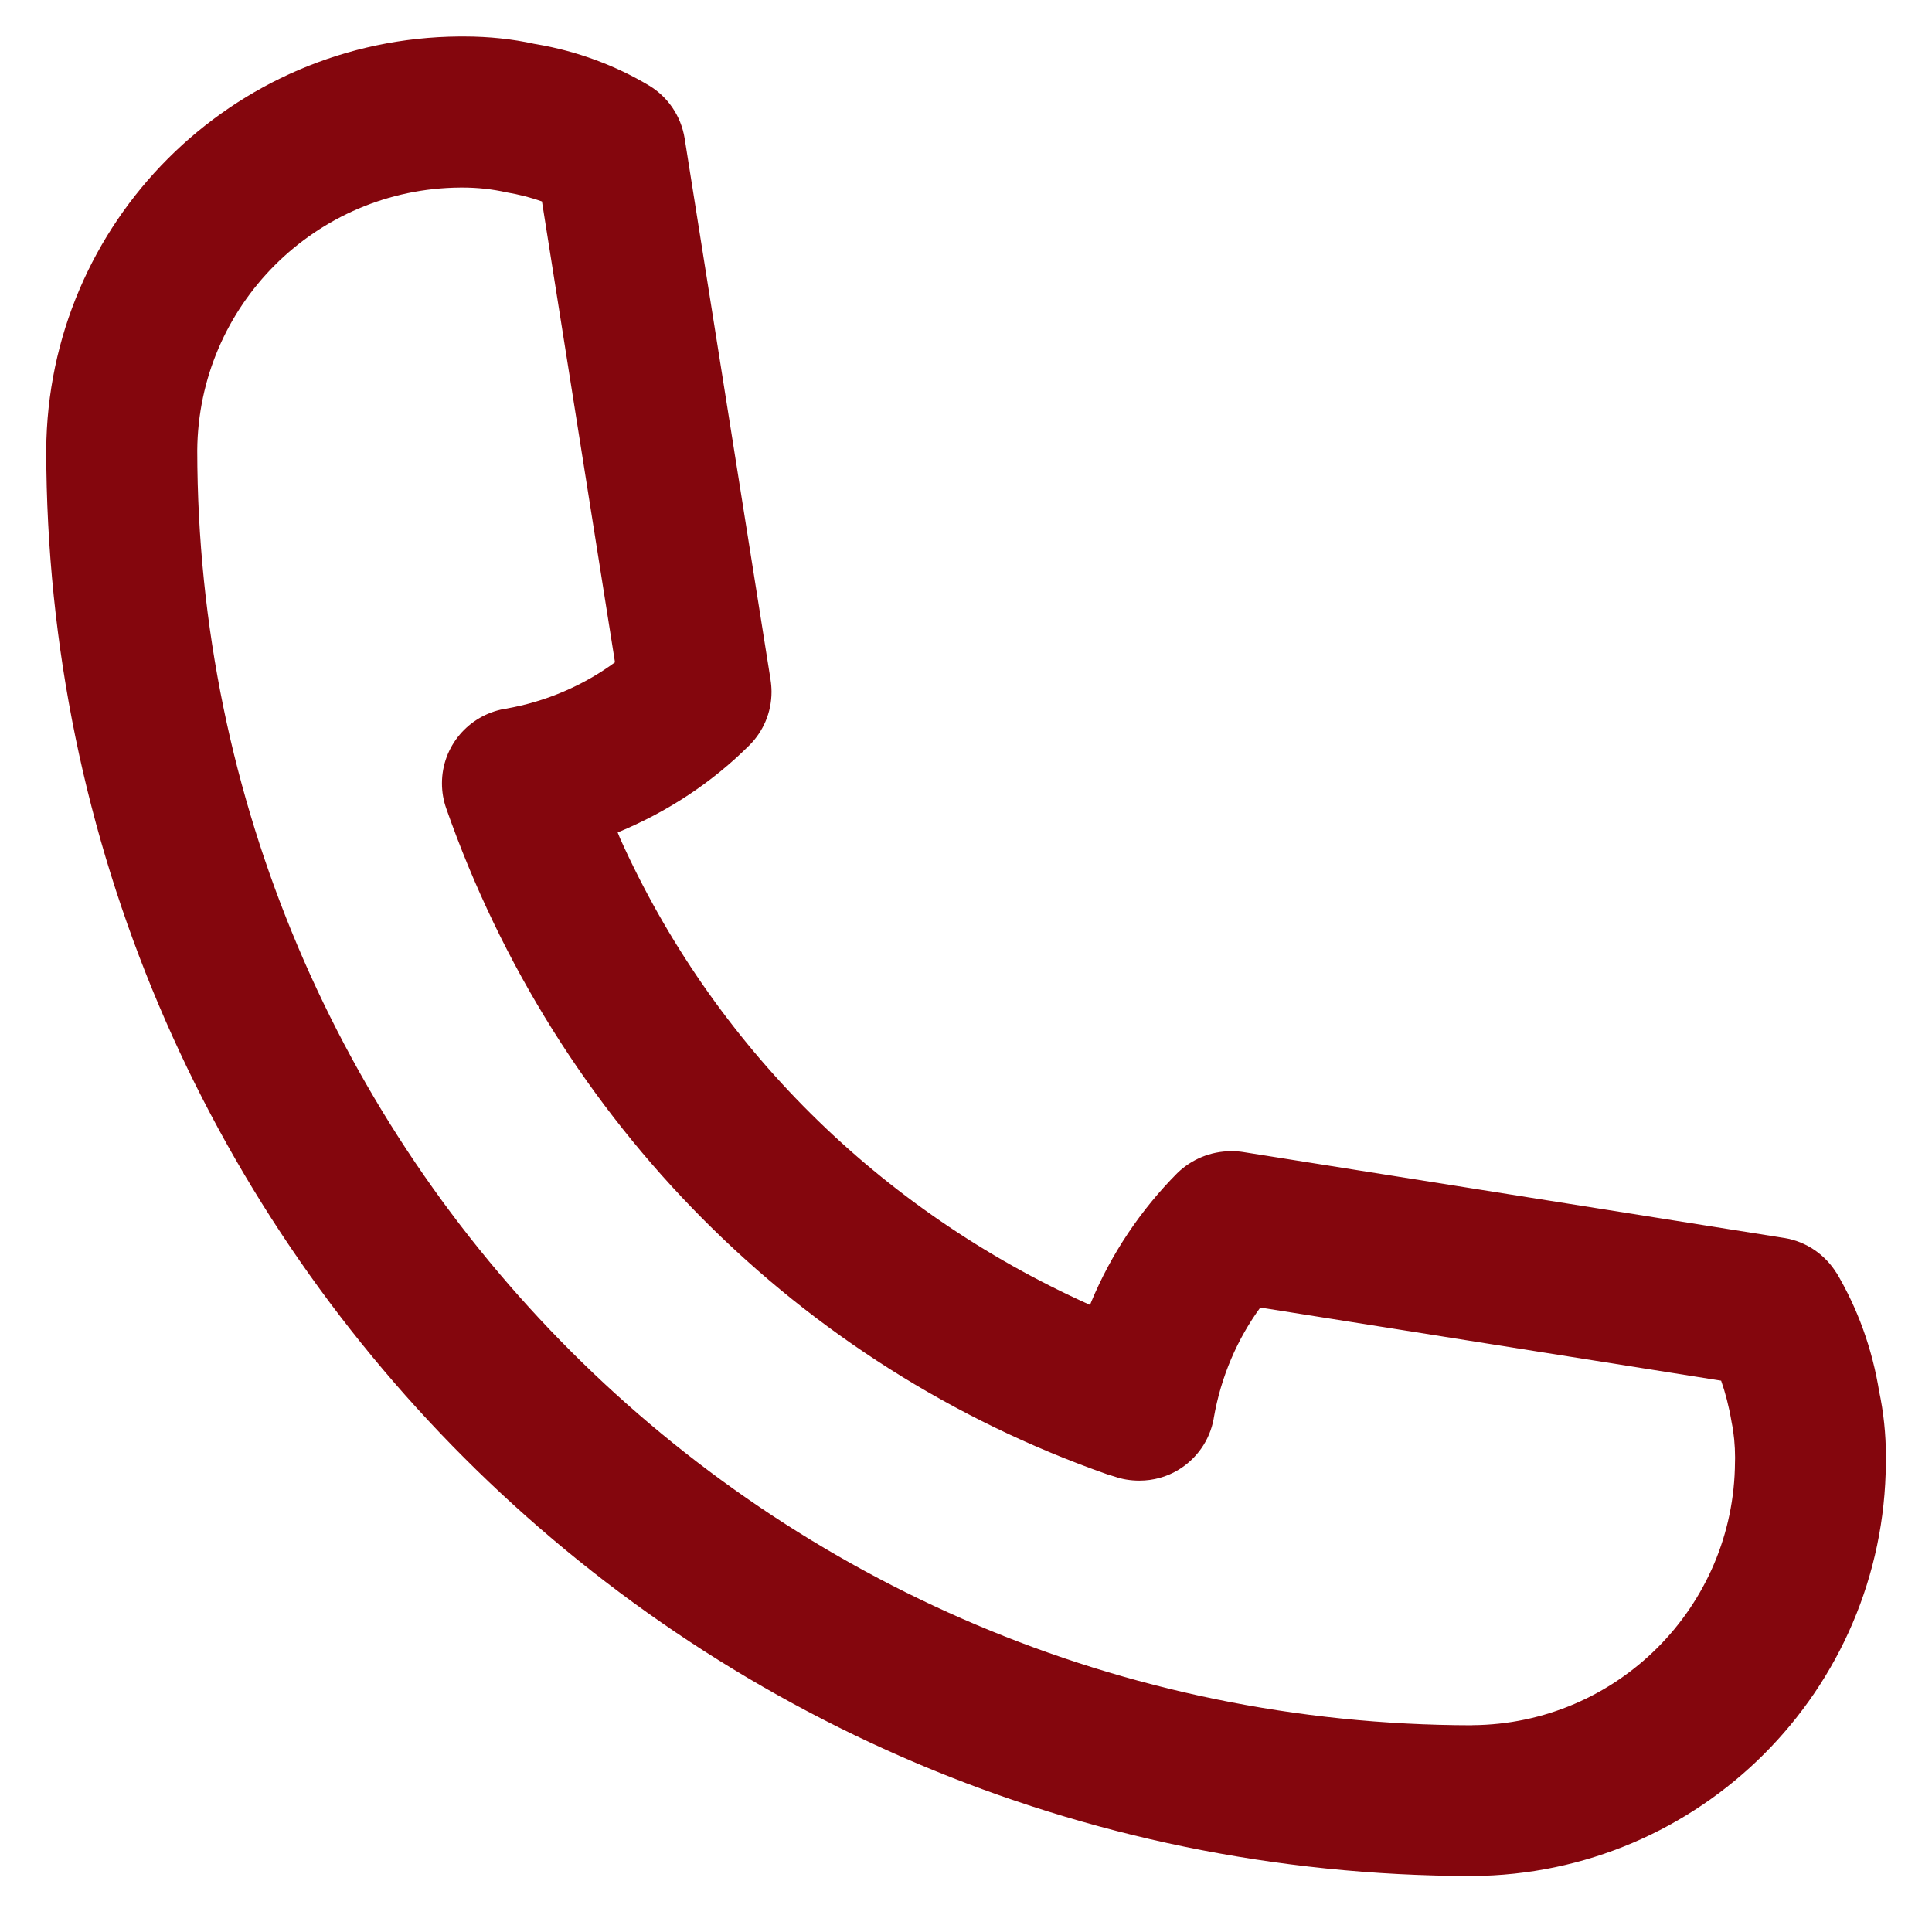 <?xml version="1.0" encoding="UTF-8"?> <svg xmlns="http://www.w3.org/2000/svg" width="41" height="41" viewBox="0 0 41 41" fill="none"><path d="M39.884 29.561C39.733 28.609 39.416 27.756 38.963 26.993L38.981 27.027C38.739 26.63 38.338 26.349 37.869 26.272L37.86 26.271L26.368 24.446C26.296 24.435 26.214 24.43 26.131 24.43C25.685 24.43 25.28 24.607 24.984 24.895C24.209 25.675 23.583 26.604 23.154 27.637L23.133 27.693C18.641 25.678 15.123 22.159 13.158 17.79L13.108 17.666C14.196 17.216 15.125 16.591 15.904 15.815C16.194 15.525 16.373 15.124 16.373 14.681C16.373 14.592 16.365 14.505 16.351 14.419L16.353 14.428L14.529 2.935C14.451 2.456 14.169 2.054 13.777 1.817L13.77 1.813C13.07 1.394 12.251 1.085 11.379 0.937L11.336 0.93C10.889 0.83 10.376 0.774 9.849 0.774C9.818 0.774 9.789 0.774 9.758 0.774H9.763H9.75C4.917 0.81 1.011 4.721 0.981 9.552V9.554C1.001 26.258 14.536 39.793 31.238 39.812C36.076 39.784 39.992 35.871 40.021 31.037V31.035C40.022 30.997 40.022 30.954 40.022 30.909C40.022 30.431 39.972 29.965 39.876 29.515L39.884 29.558V29.561ZM31.241 36.613C16.305 36.596 4.203 24.494 4.186 9.559C4.21 6.486 6.698 4 9.771 3.98C9.784 3.98 9.802 3.98 9.817 3.98C10.136 3.98 10.447 4.014 10.747 4.081L10.719 4.076C11.018 4.126 11.28 4.195 11.533 4.285L11.501 4.274L13.051 14.055C12.39 14.541 11.597 14.889 10.736 15.039L10.702 15.044C9.945 15.182 9.379 15.836 9.379 16.623C9.379 16.81 9.411 16.989 9.47 17.156L9.466 17.145C11.803 23.829 16.973 28.999 23.497 31.287L23.657 31.336C23.812 31.391 23.991 31.421 24.178 31.421C24.478 31.421 24.758 31.341 24.998 31.198L24.991 31.202C25.389 30.967 25.672 30.572 25.756 30.108L25.757 30.098C25.912 29.204 26.261 28.41 26.756 27.733L26.745 27.748L36.525 29.3C36.612 29.547 36.69 29.844 36.742 30.149L36.748 30.183C36.795 30.409 36.821 30.671 36.821 30.937C36.821 30.968 36.821 30.999 36.819 31.031V31.026C36.803 34.1 34.316 36.59 31.243 36.611H31.241V36.613Z" fill="#84060D"></path></svg> 